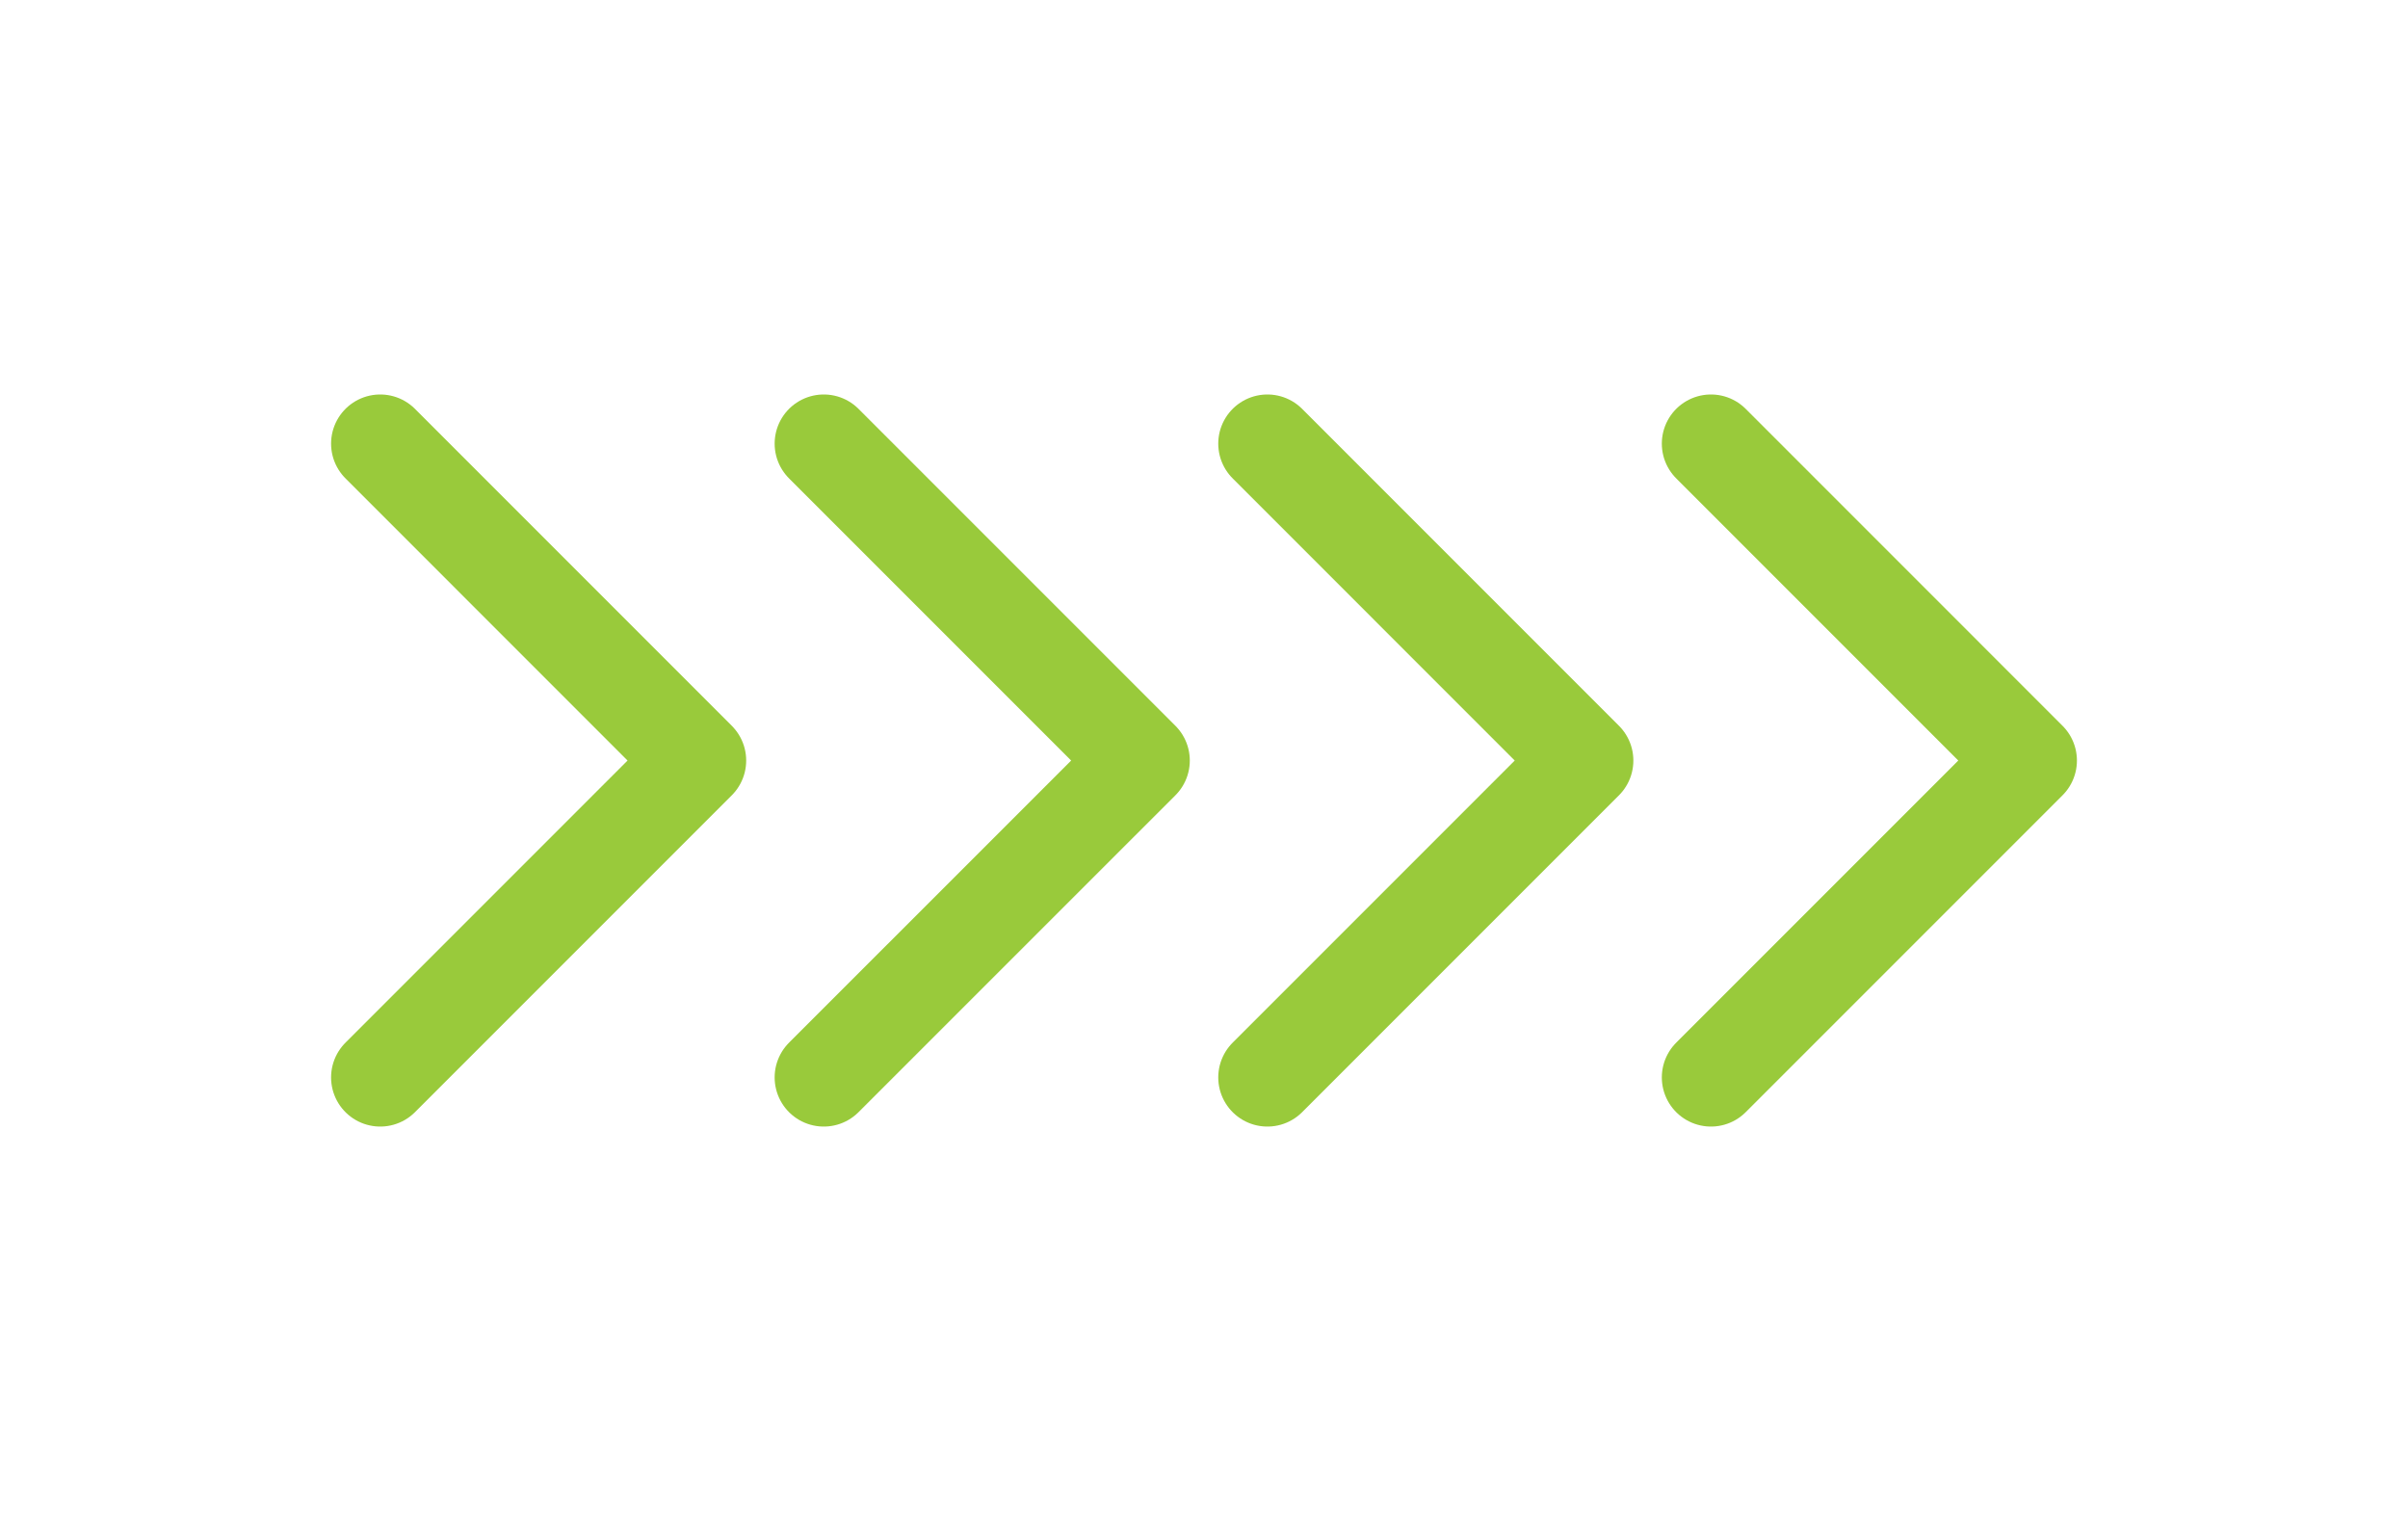 <svg width="49" height="31" viewBox="0 0 49 31" fill="none" xmlns="http://www.w3.org/2000/svg">
<path d="M16.763 9.026L23.211 15.474L16.763 21.921M7.737 9.026L14.184 15.474L7.737 21.921" stroke="#99CA3B" stroke-width="2" stroke-linecap="round" stroke-linejoin="round"/>
<path d="M34.816 9.026L41.263 15.474L34.816 21.921M25.79 9.026L32.237 15.474L25.79 21.921" stroke="#99CA3B" stroke-width="2" stroke-linecap="round" stroke-linejoin="round"/>
</svg>
